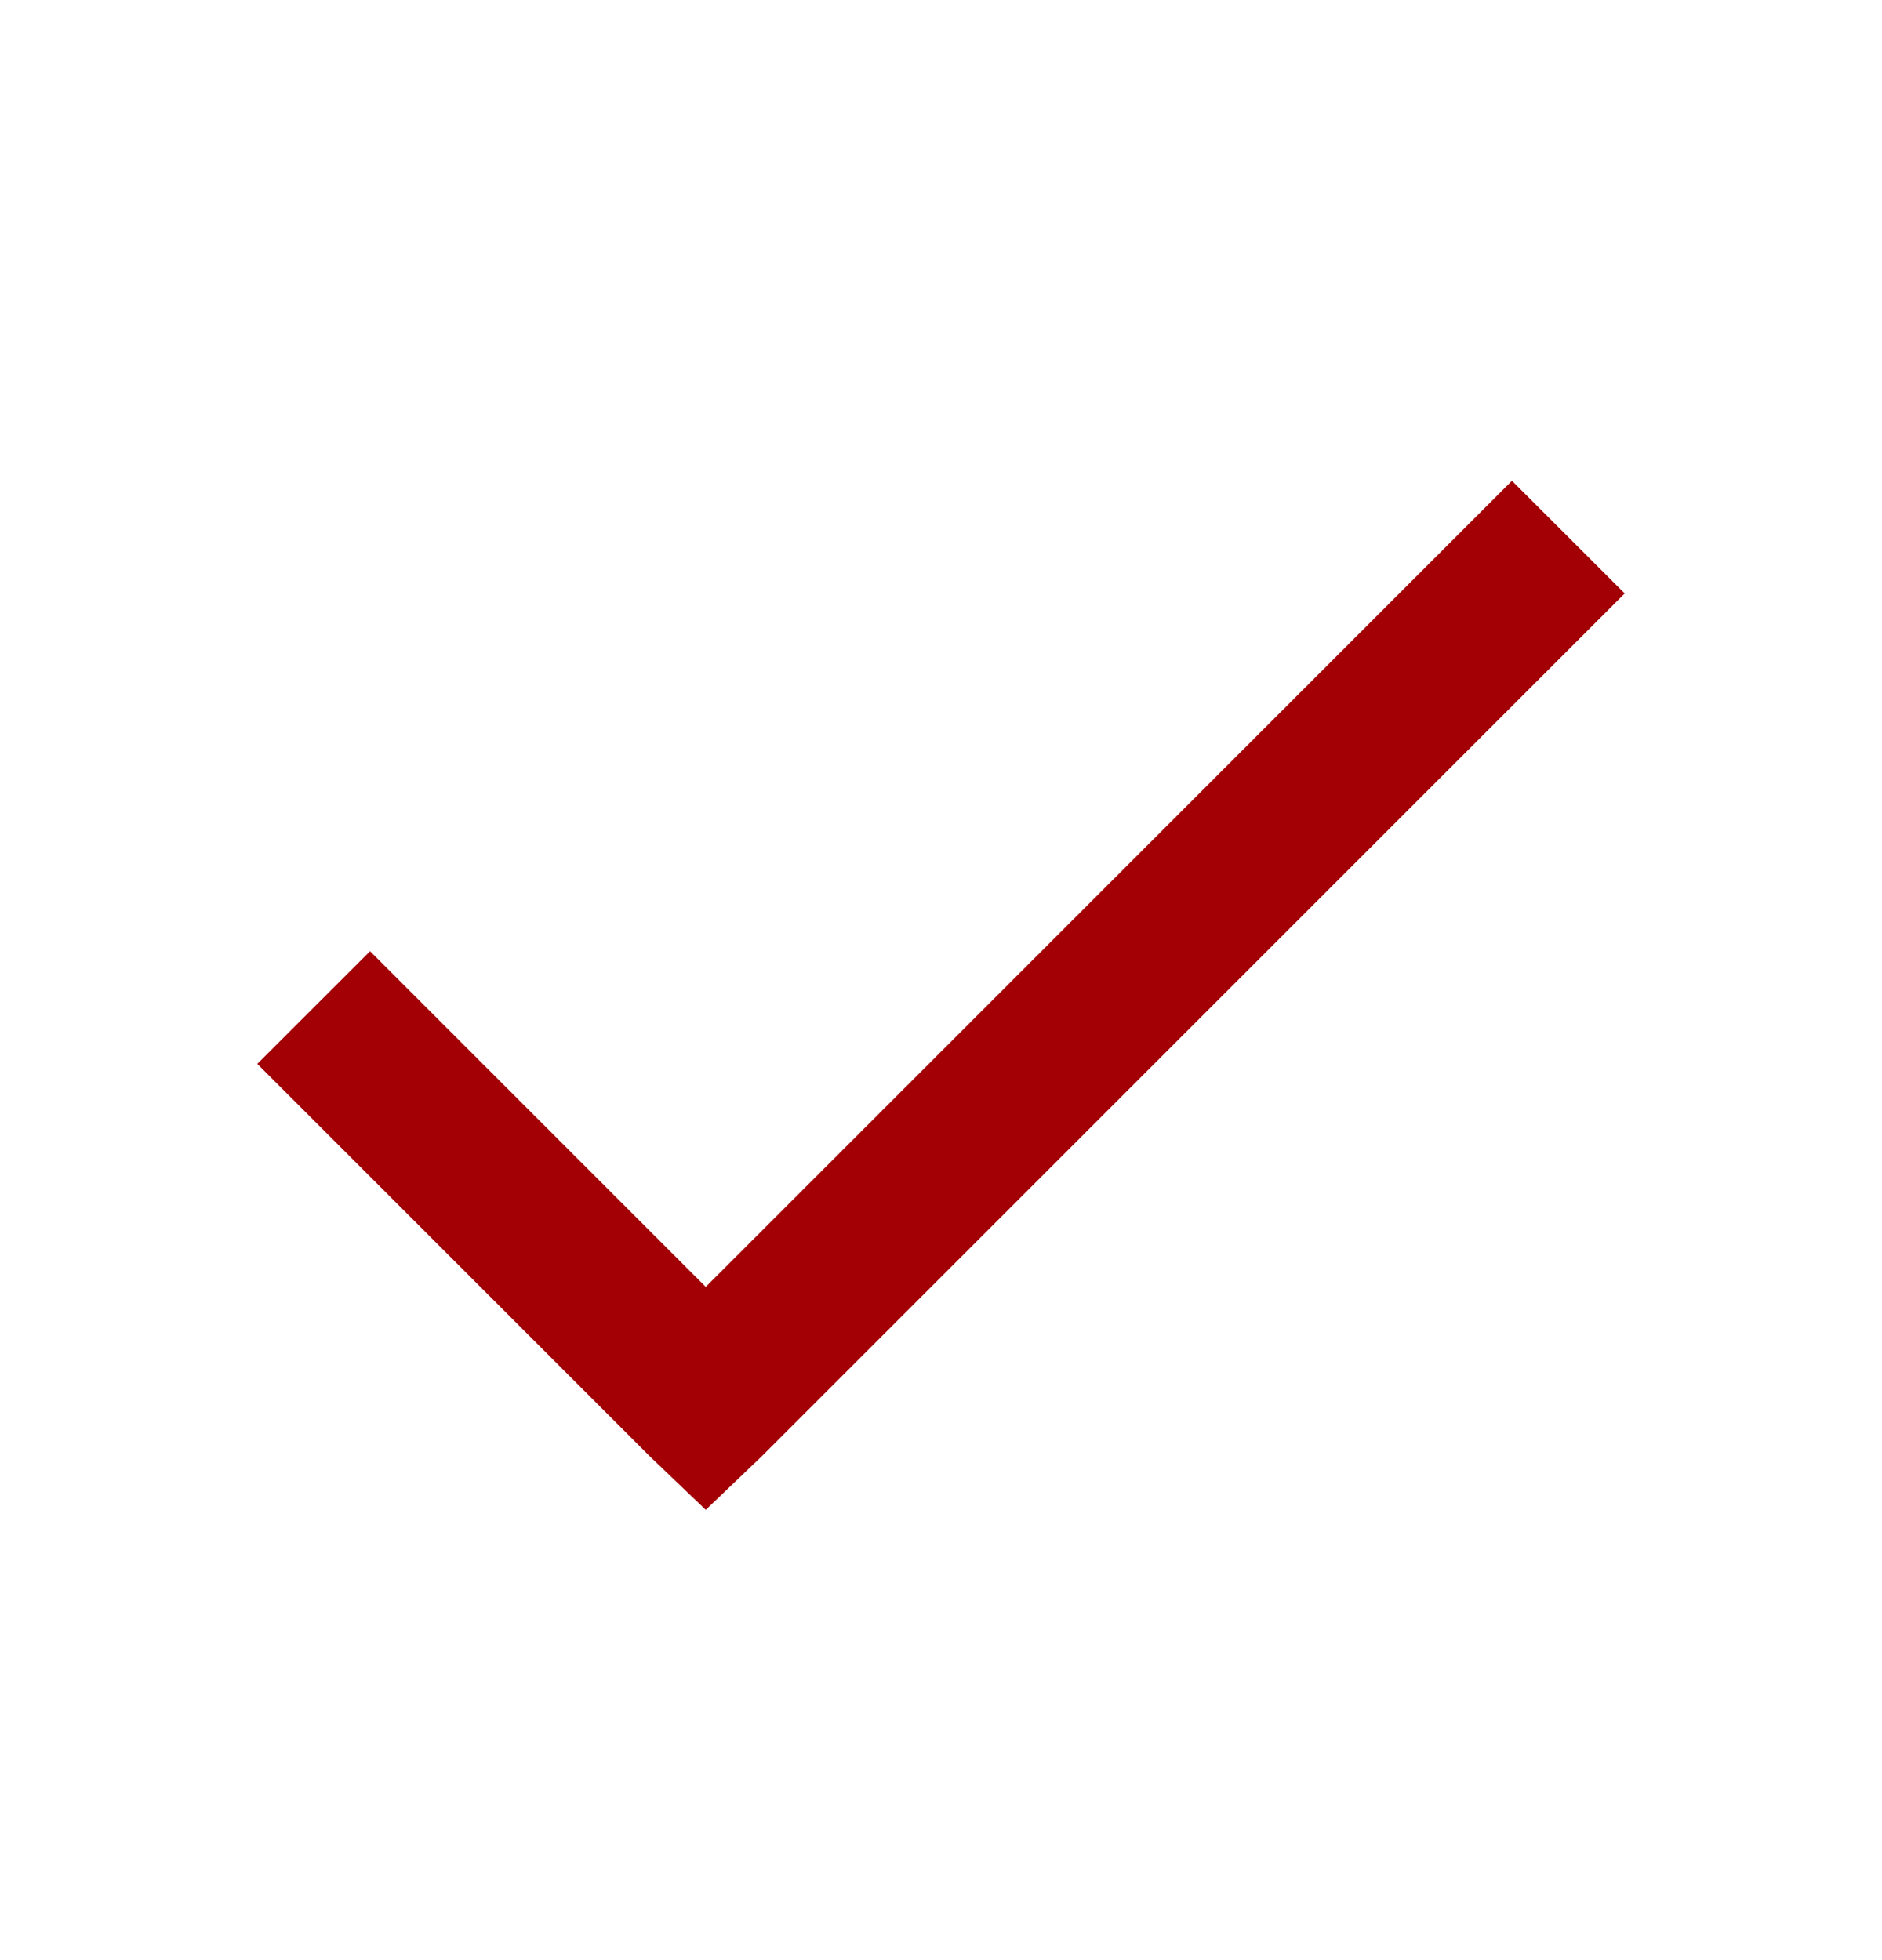 <svg width="24" height="25" viewBox="0 0 24 25" fill="none" xmlns="http://www.w3.org/2000/svg">
<path d="M19.281 6.132L9 16.413L4.719 12.132L3.281 13.569L8.281 18.569L9 19.257L9.719 18.569L20.719 7.569L19.281 6.132Z" fill="#A20005"/>
</svg>
